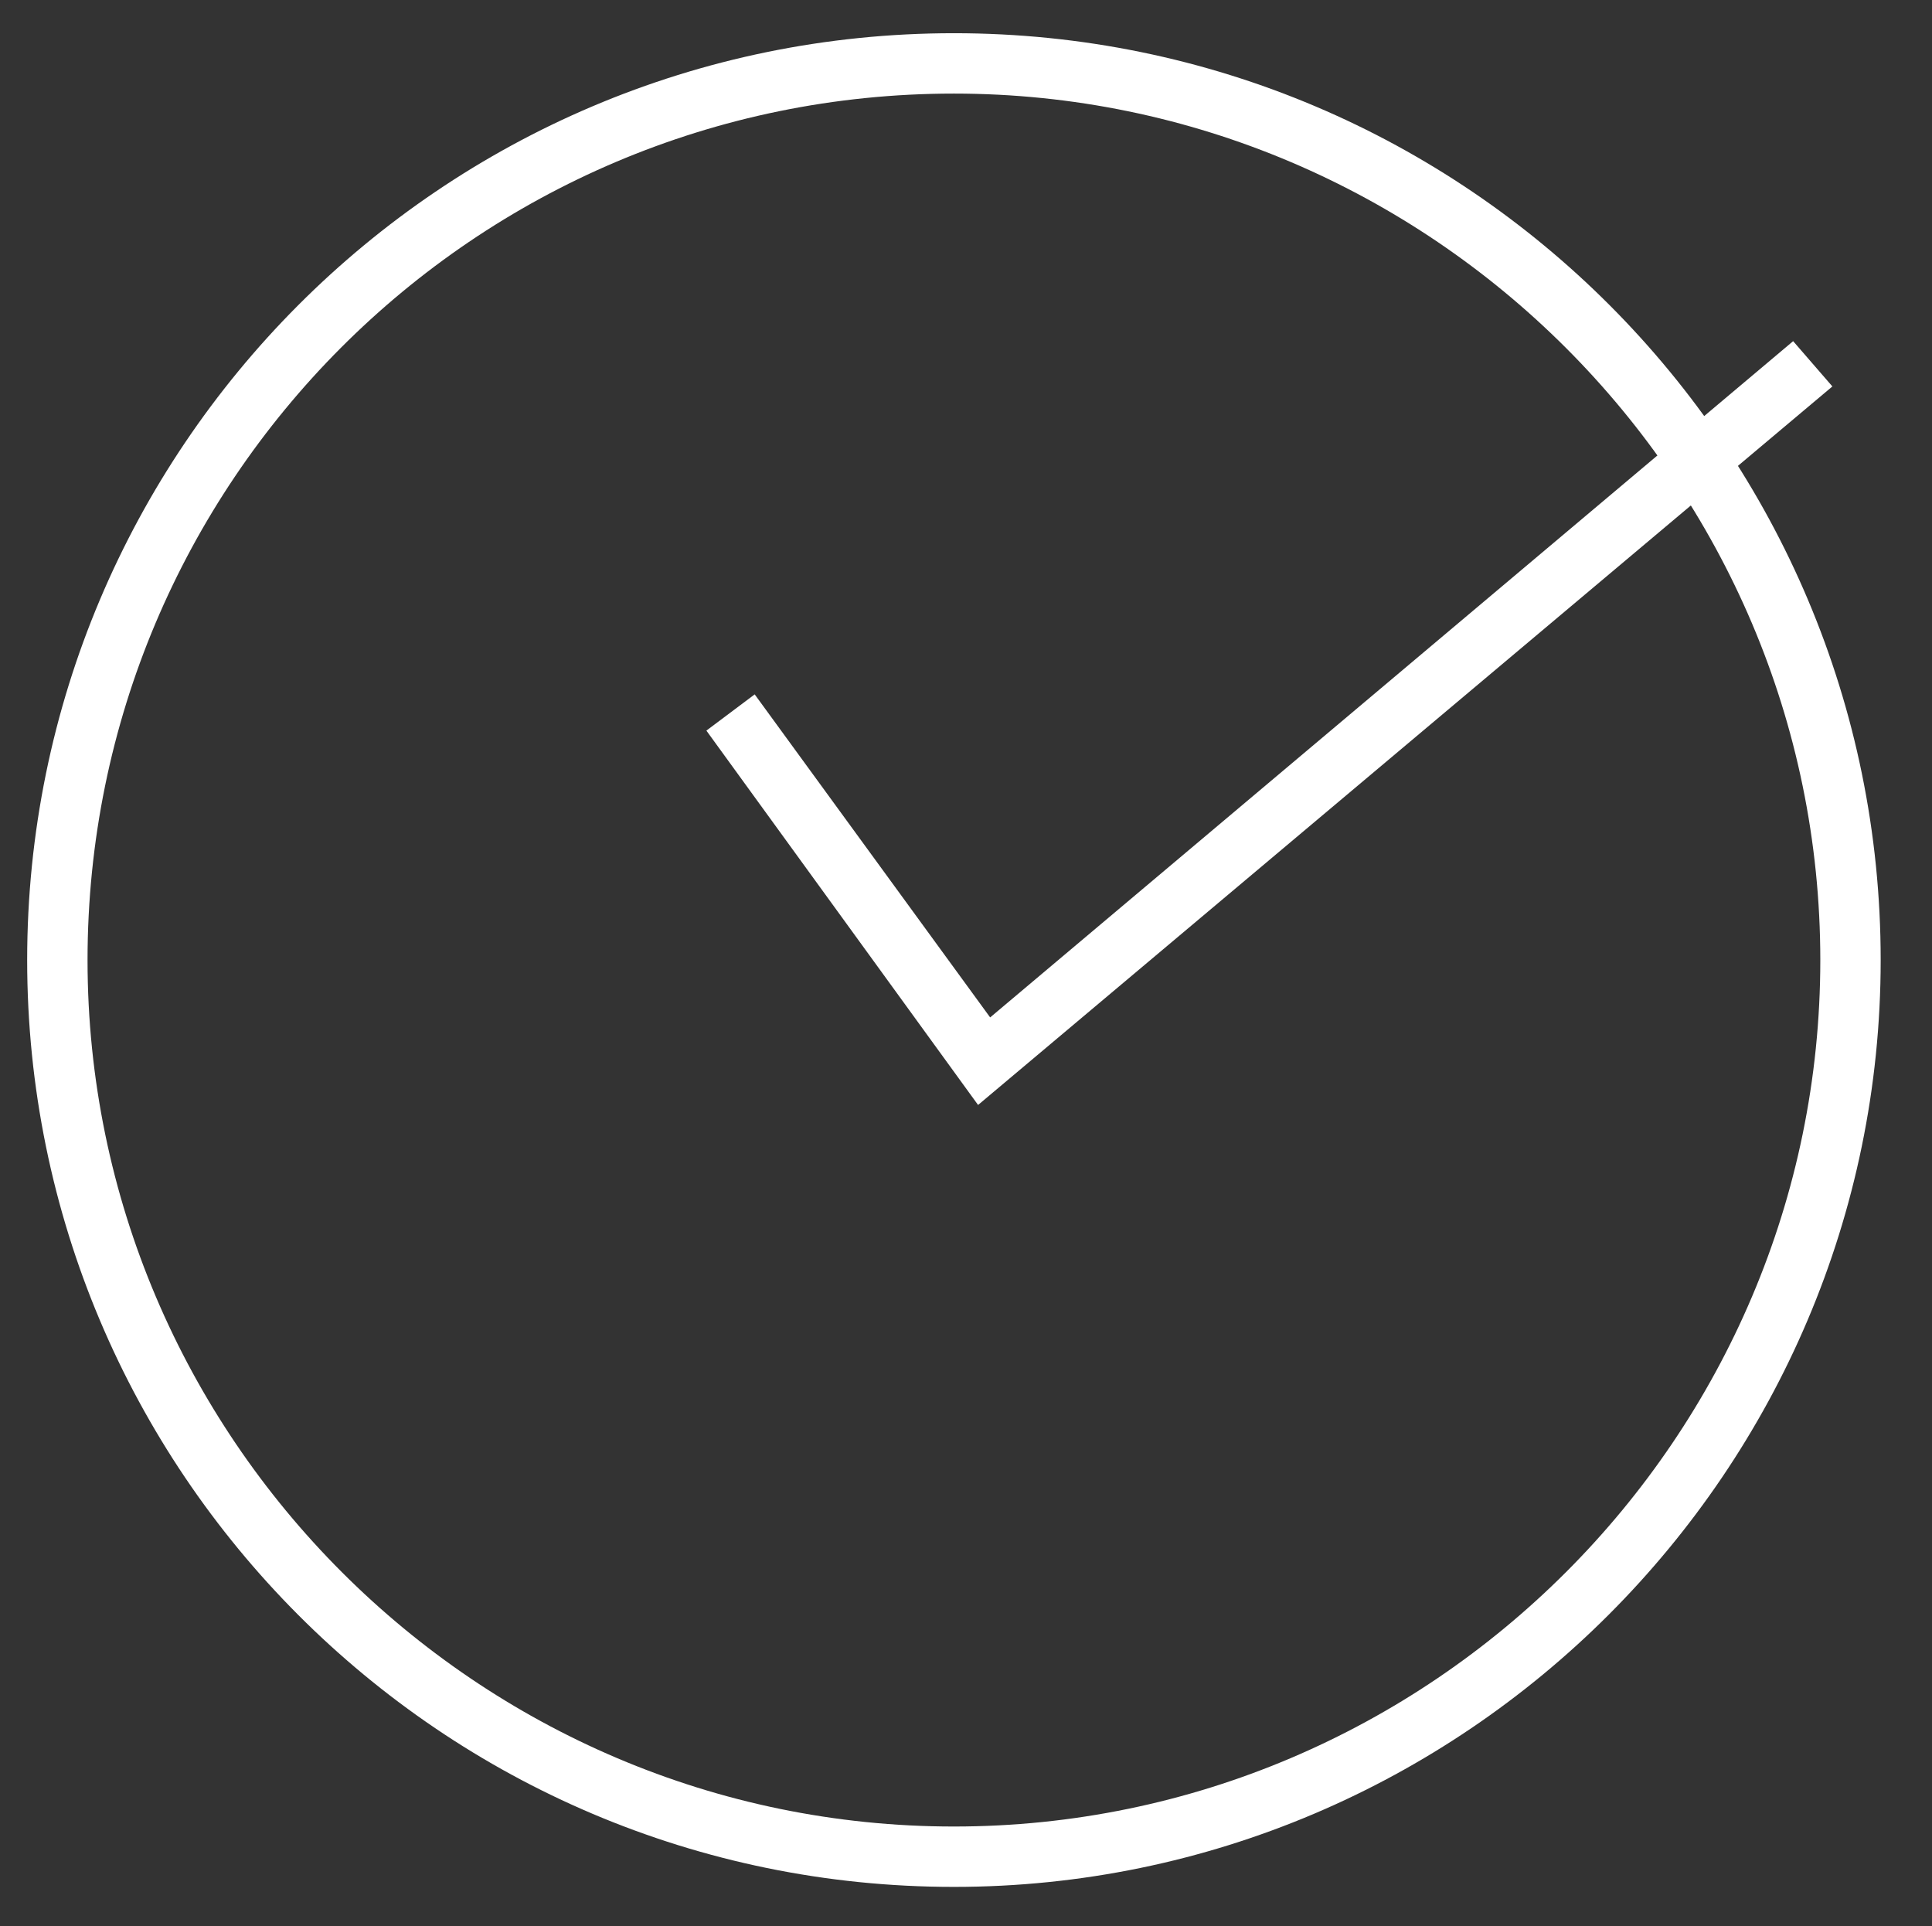 <?xml version="1.0" encoding="UTF-8"?>
<svg xmlns="http://www.w3.org/2000/svg" version="1.1" viewBox="0 0 64 63.8">
  <rect x="0" y="0" width="64" height="63.8" fill="#333333" stroke="none"/>
  <defs>
    <style>
      .cls-1 {
        fill: #fff;
      }
    </style>
  </defs>
  <!-- Generator: Adobe Illustrator 28.7.3, SVG Export Plug-In . SVG Version: 1.2.0 Build 164)  -->
  <g>
    <g id="Layer_1">
      <polygon class="cls-1" points="32.4 36.6 23.4 24.2 25 23 32.8 33.7 59.4 11.3 60.7 12.8 32.4 36.6"/>
      <path class="cls-1" d="M31.6,62.5C14.6,62.5.9,48.7.9,31.8S14.6,1.1,31.6,1.1s30.7,13.8,30.7,30.7-13.8,30.7-30.7,30.7ZM31.6,3.1C15.7,3.1,2.9,16,2.9,31.8s12.9,28.7,28.7,28.7,28.7-12.9,28.7-28.7S47.4,3.1,31.6,3.1Z"/>
    </g>
  </g>
</svg>
